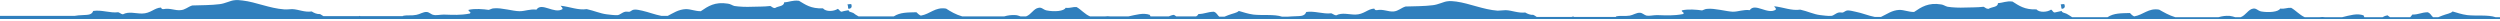 <svg xmlns="http://www.w3.org/2000/svg" xmlns:xlink="http://www.w3.org/1999/xlink" width="960px" height="8px" viewBox="0 0 960 8"><title>Group</title><g id="Page-10" stroke="none" stroke-width="1" fill="none" fill-rule="evenodd"><g id="Group" transform="translate(480, 4) rotate(180) translate(-480, -4) " fill="#307FBD" fill-rule="nonzero"><path d="M167.3,6.4 C168,6.5 168.2,6.3 168.7,6.3 C168.4,5.5 168.6,5.3 168.3,4.6 C167.1,4.7 166.9,5.5 167.3,6.4 Z M633.1,6.4 C633.8,6.5 634.1,6.3 634.6,6.3 C634.2,5.5 634.5,5.3 634.2,4.6 C632.9,4.7 632.8,5.5 633.1,6.4 Z M960,1.6 L960,0.7 L0,0.7 L0,0.6 L0,1.4 L1.7,1.4 C4.6,2.4 9,1.8 12.6,2.2 C14.8,2.5 16.4,3.1 18.2,3.6 C19,2.8 20.4,2.7 22.2,2 C22.7,1.8 23.2,1.6 23.7,1.4 L25.7,1.4 C26.4,1.9 26.6,2.9 27.8,3.3 C30.4,3.2 31.1,2.4 33.7,2.4 C33.9,2 34.2,1.7 34.5,1.4 L42.2,1.4 C42.5,1.6 42.9,1.8 43.1,2.1 C44,2 44.6,1.7 45.1,1.4 L52.1,1.4 C52.2,1.6 52.3,1.8 52.4,2.1 C54.9,3 57.7,2.1 60.6,1.4 L67.1,1.4 L67.2,1.4 C67.9,1.5 68.6,1.5 69.3,1.4 L75,1.4 C77,2.3 78.4,4 80.2,5 C81.8,5.1 82.5,4.5 84.4,4.7 C85.1,3.4 88.8,3.1 91.7,3.6 C93.1,3.9 93.5,4.9 94.8,4.7 C96.7,4.4 97.6,2.1 99.6,1.4 L101.7,1.4 C102.3,1.6 103,1.8 103.8,1.9 C105.4,2 106.7,1.8 108.1,1.4 L124.7,1.4 C127.1,2.1 129.1,3.3 130.9,4.3 C135,5 136.9,2.3 140.5,1.7 C141.1,2 141.7,2.5 142.1,3 C145.5,2.9 148.3,3 150.7,1.4 L159,1.4 L159.2,1.4 L164.3,1.4 C165.1,1.9 165.8,2.4 166.4,2.7 C167.2,3.1 168.3,3.1 168.3,3.8 C169.1,3.6 170.1,3.4 171,3.2 C171.8,3.3 171.8,4.1 172.4,4.3 C173.8,3.3 176.9,3.1 178,4.4 C182.6,4.2 184.8,5.9 187.2,7.4 C189.6,7.7 190.8,6.9 192.8,6.8 C192.7,5.2 195.2,5.4 196.4,4.6 C197.4,4.6 197.6,5.1 198.3,5.4 C200.9,5.1 203,5.2 205.4,5.1 C207.5,5 210.2,5.1 212.1,5.4 C213,5.6 213.7,6.2 214.6,6.3 C219.5,7.1 222.2,5.3 225,3.4 C227.1,3.4 228.8,4.2 230.6,4.2 C233.5,4.1 235.5,2.5 237.7,1.5 L240.1,1.5 C242.7,2 244.9,3 247.5,3.5 C248.4,3.7 249.6,4 250.4,4 C251.2,4 251.6,3.5 252.3,3.2 C252.7,3.1 253.3,3.3 253.9,3.2 C255.2,2.9 255.8,2 256.8,1.9 C258.1,1.8 260,2.1 261,2.2 C263.6,2.5 265.9,3.7 268.7,4.3 C272,3.8 275.1,5.2 278.7,5.6 C278.6,5.1 277.9,5 278.1,4.3 C281.2,2.2 286.1,7.1 288.1,4.1 C290.6,4.4 292.4,3.5 294.6,3.5 C297.1,3.6 301.6,4.9 304.4,4.6 C305.2,4.6 305.7,4.2 306.4,4 C308.4,4.3 311.9,4.6 314.2,4 C314.3,3.3 312.9,3.2 313.7,2.6 C317.4,1.9 320.1,2.1 323.7,2.2 C325.1,2.2 326.7,1.8 327.7,2 C328.6,2.2 329.2,3 330.2,3.1 C331.6,3.2 332.9,2.2 334.2,2 C336.1,1.7 337.6,2.1 339.4,1.7 C339.5,1.6 339.5,1.6 339.5,1.5 L355.6,1.5 C355.7,1.6 355.7,1.6 355.9,1.7 C356,1.6 356.3,1.6 356.5,1.5 L369.9,1.5 C370.4,1.8 370.7,2.1 371.2,2.3 C372.3,2.2 373.5,2.7 374.3,3.2 C377.1,2.9 379.3,4 381.8,4.1 C382.8,4.1 383.9,3.9 384.9,3.9 C390.4,4.3 395.7,6.7 400.8,7.4 C401.7,7.5 403.2,7.7 404.2,7.5 C405.5,7.4 407.8,6.2 409.8,6 C412.8,5.6 417,5.6 420.3,5.5 C422.1,4.9 423,3.8 424.8,3.6 C426.9,3.4 428.8,4.6 431.3,4.1 C432.1,4 432.1,4.5 432.3,4.7 C434.8,4.6 436.3,2.4 439.6,2.4 C442,2.4 444.7,3.3 446.9,2.1 C447.7,2.2 448,2.6 448.8,2.9 C451.9,2.5 455.2,3.9 458.4,3.4 C459.1,1.5 460.9,1.9 464,1.7 C464.5,1.7 465,1.6 465.5,1.6 L467.7,1.6 C470.7,2.6 475.1,2 478.7,2.4 C480.9,2.7 482.5,3.3 484.3,3.8 C485.1,3 486.5,2.9 488.3,2.2 L489.8,1.6 L491.8,1.6 C492.5,2.1 492.7,3.1 493.9,3.5 C496.5,3.4 497.2,2.7 499.8,2.6 C500,2.2 500.3,1.9 500.7,1.7 L508.3,1.7 C508.6,1.9 508.9,2.1 509.2,2.3 C510.1,2.2 510.7,1.9 511.2,1.7 L518.2,1.7 C518.3,1.9 518.4,2.1 518.5,2.3 C521,3.2 523.8,2.3 526.7,1.7 L533.6,1.7 C534.3,1.8 535,1.8 535.7,1.7 L541.4,1.7 C543.4,2.5 544.8,4.3 546.6,5.3 C548.2,5.4 548.9,4.8 550.8,5 C551.4,3.7 555.1,3.4 558.1,4 C559.5,4.3 559.9,5.3 561.2,5 C563.1,4.7 564,2.4 566,1.7 L568.1,1.7 C568.7,1.9 569.4,2.2 570.1,2.2 C571.6,2.3 573,2.1 574.4,1.7 L590.5,1.7 C593,2.4 595,3.6 596.7,4.7 C600.9,5.4 602.8,2.6 606.4,2 C607.1,2.3 607.6,2.8 608.1,3.3 C611.6,3.2 614.3,3.3 616.8,1.7 L625.1,1.7 L625.3,1.7 L630.3,1.7 C631.1,2.1 631.8,2.6 632.3,3 C633.1,3.4 634.2,3.4 634.1,4.1 C635,3.9 636,3.8 636.8,3.5 C637.6,3.6 637.6,4.3 638.3,4.6 C639.8,3.6 642.8,3.4 644,4.8 C648.7,4.6 650.8,6.3 653.2,7.7 C655.7,8 656.8,7.2 658.9,7.1 C658.9,5.5 661.3,5.7 662.4,4.9 C663.3,4.9 663.5,5.4 664.2,5.7 C666.7,5.4 668.9,5.5 671.3,5.4 C673.4,5.3 676.1,5.4 678,5.7 C678.8,5.9 679.5,6.5 680.5,6.6 C685.5,7.4 688.1,5.6 690.9,3.7 C693.1,3.7 694.7,4.5 696.6,4.5 C699.5,4.4 701.6,2.9 703.6,1.9 L706,1.9 C708.6,2.4 710.8,3.3 713.4,3.9 C714.3,4.1 715.6,4.4 716.4,4.3 C717.2,4.3 717.5,3.8 718.2,3.5 C718.7,3.4 719.2,3.6 719.9,3.5 C721.2,3.2 721.9,2.3 722.8,2.2 C724.1,2.1 726,2.4 727,2.5 C729.5,2.8 731.9,3.9 734.7,4.5 C738,4 741.1,5.4 744.7,5.8 C744.5,5.3 743.9,5.2 744,4.5 C747.2,2.5 752,7.3 754,4.3 C756.5,4.6 758.3,3.7 760.5,3.7 C763,3.7 767.5,5.1 770.3,4.8 C771.1,4.8 771.6,4.4 772.3,4.2 C774.3,4.5 777.8,4.8 780.1,4.2 C780.2,3.5 778.8,3.4 779.6,2.8 C783.3,2.1 785.9,2.3 789.6,2.4 C790.9,2.4 792.6,2 793.6,2.3 C794.4,2.4 795.1,3.3 796.1,3.4 C797.5,3.5 798.8,2.5 800.1,2.3 C802,1.9 803.5,2.3 805.3,1.9 C805.3,1.8 805.3,1.8 805.4,1.8 L821.6,1.8 C821.7,1.8 821.8,1.9 821.9,1.9 C822,1.8 822.3,1.8 822.5,1.8 L835.8,1.8 C836.3,2.1 836.6,2.3 837.1,2.6 C838.2,2.5 839.4,3 840.3,3.6 C843.1,3.2 845.3,4.4 847.8,4.5 C848.7,4.5 849.8,4.3 850.9,4.4 C856.5,4.8 861.7,7.2 866.8,7.8 C867.7,7.9 869.1,8.1 870.1,7.9 C871.4,7.8 873.7,6.6 875.7,6.4 C878.7,6 882.9,6 886.2,5.9 C888,5.3 888.9,4.2 890.7,4.1 C892.9,3.9 894.7,5 897.2,4.5 C898,4.4 898,4.9 898.2,5.1 C900.7,5 902.2,2.8 905.5,2.8 C908,2.8 910.6,3.7 912.8,2.5 C913.6,2.6 913.9,3.1 914.6,3.3 C917.7,2.9 920.9,4.3 924.2,3.8 C924.9,1.9 926.8,2.4 929.9,2.1 C930.4,2 930.9,2 931.4,1.9 L960,1.9 L960,1.6 Z" id="Shape"></path></g></g></svg>